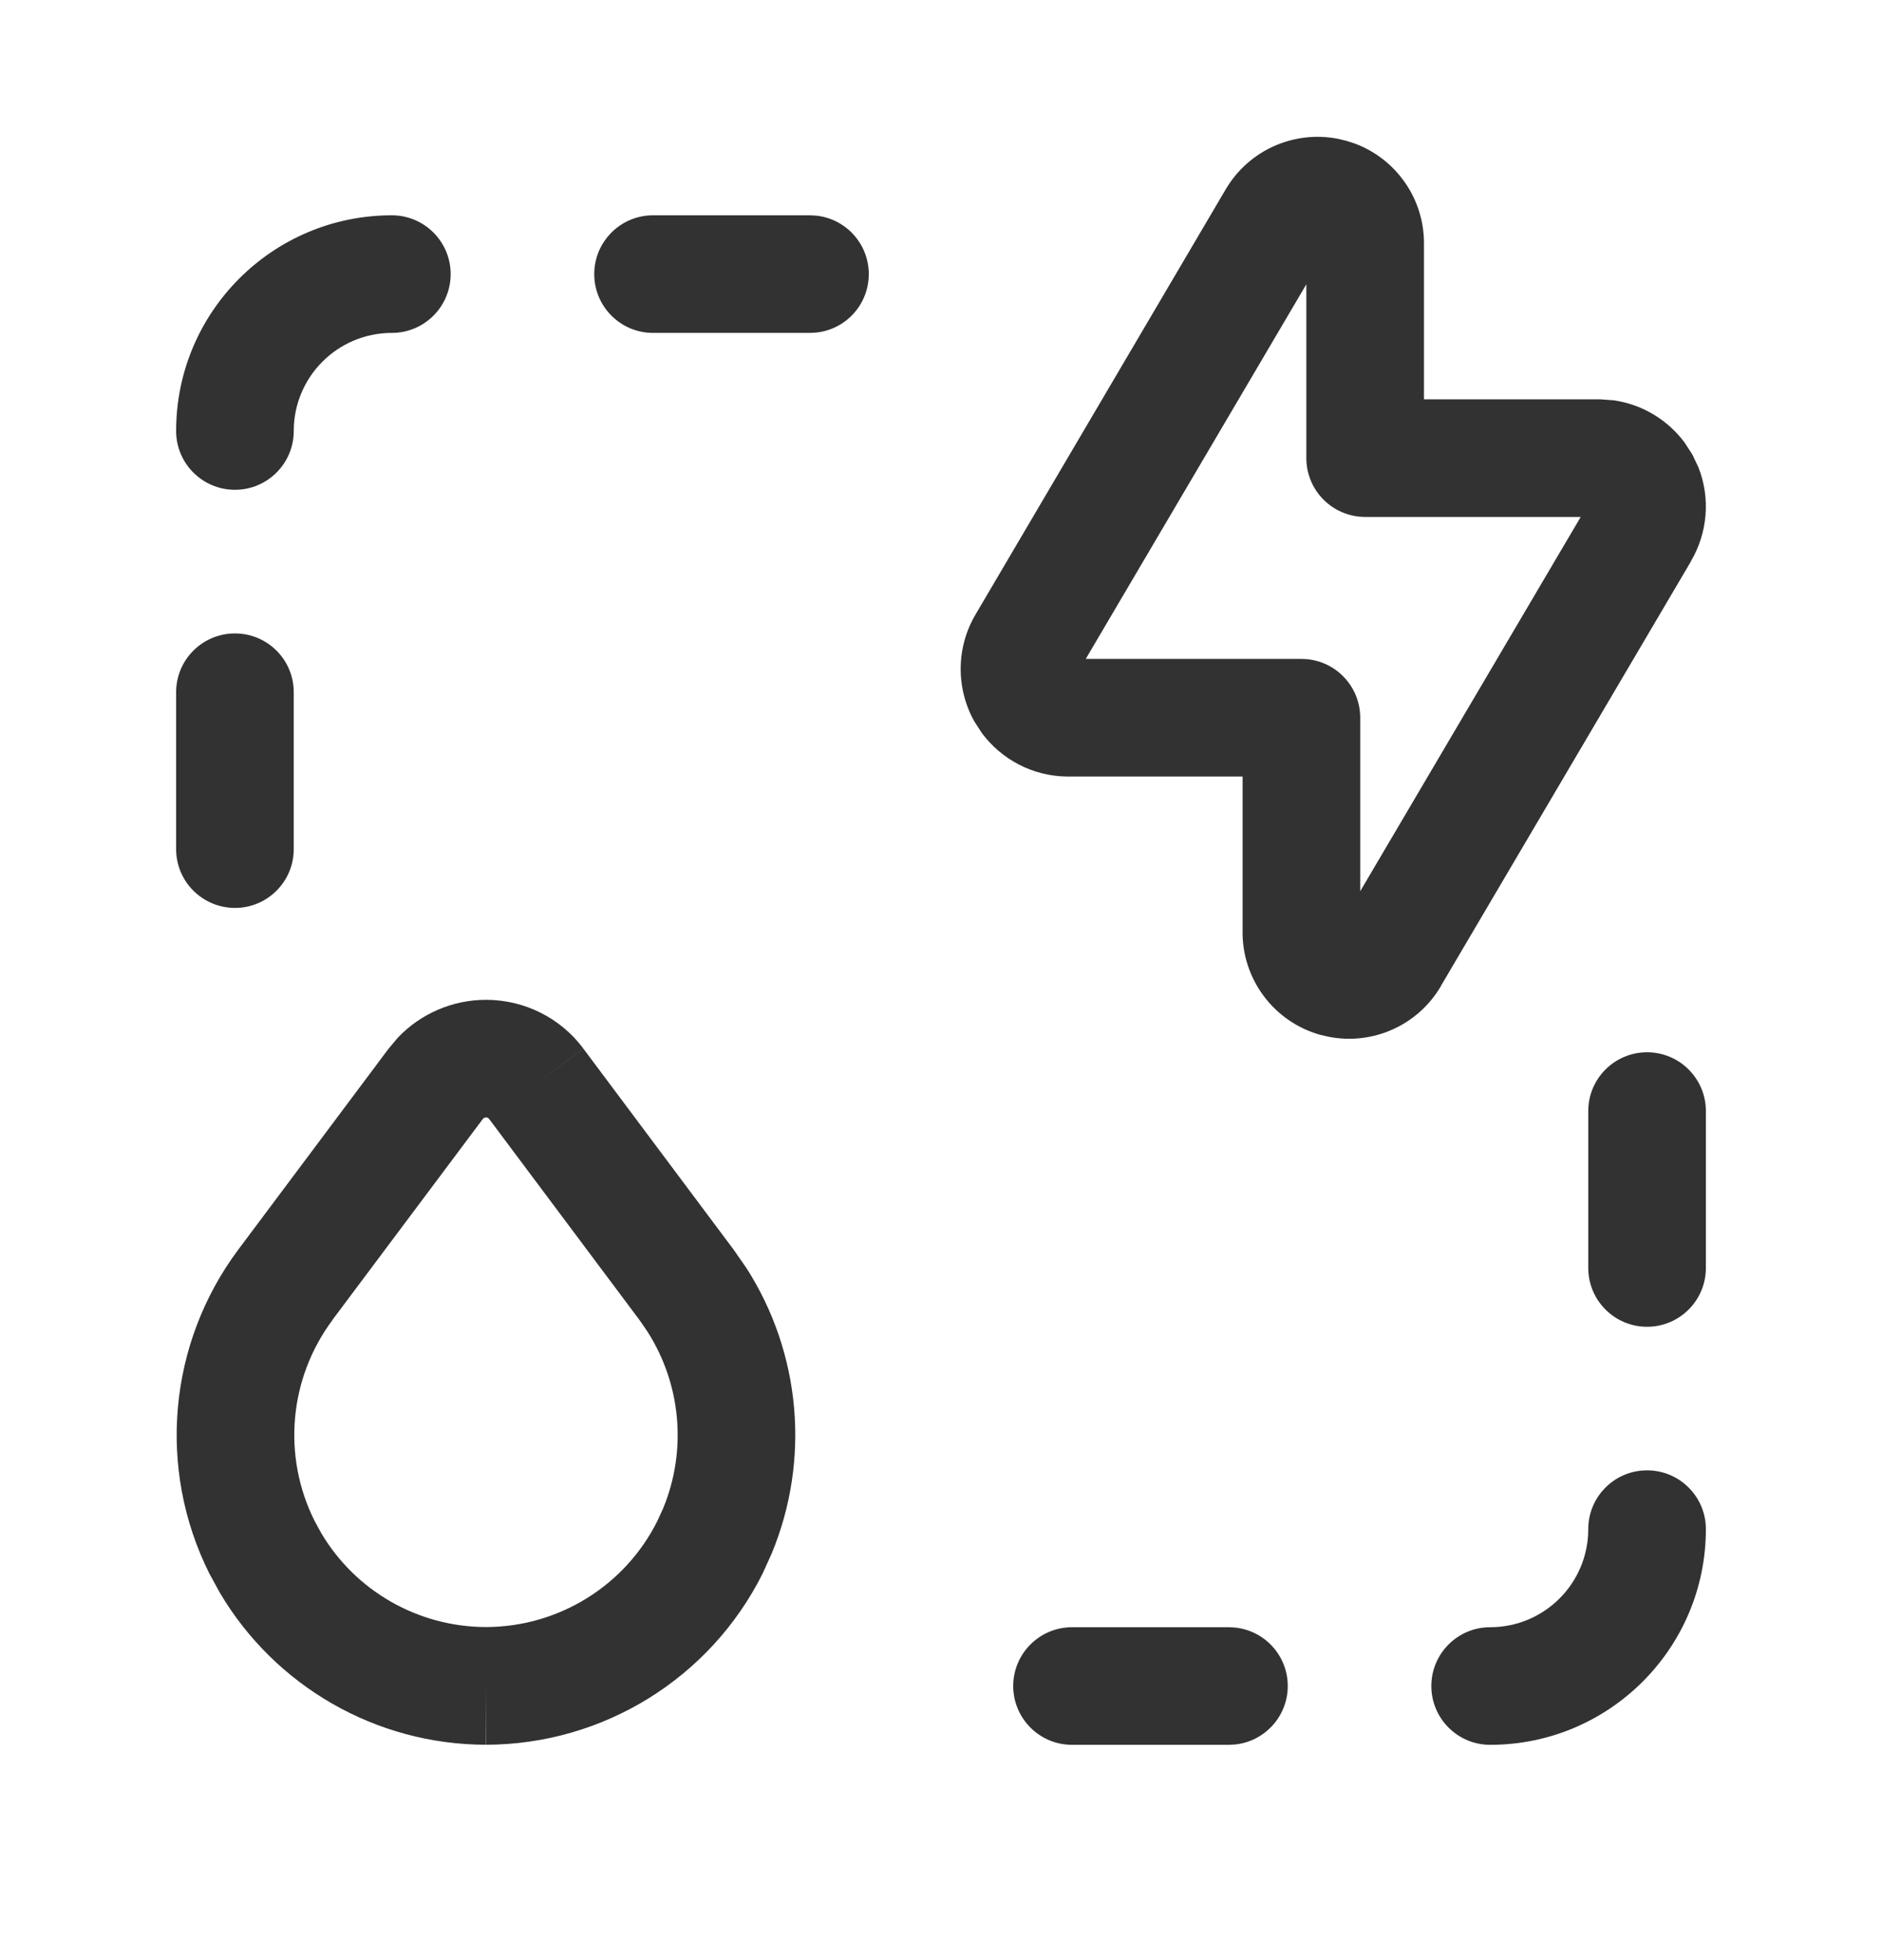 <svg width="24" height="25" viewBox="0 0 24 25" fill="none" xmlns="http://www.w3.org/2000/svg">
<path d="M2.246 5.497C2.246 3.978 3.478 2.746 4.997 2.746C5.411 2.746 5.747 3.082 5.747 3.496C5.747 3.91 5.411 4.246 4.997 4.246C4.306 4.246 3.746 4.806 3.746 5.497C3.746 5.911 3.41 6.247 2.996 6.247C2.582 6.247 2.246 5.911 2.246 5.497Z" fill="#323232"/>
<path d="M2.246 10.83V8.829C2.246 8.414 2.582 8.079 2.996 8.079C3.41 8.079 3.746 8.414 3.746 8.829V10.83C3.746 11.244 3.41 11.58 2.996 11.58C2.582 11.579 2.246 11.244 2.246 10.83Z" fill="#323232"/>
<path d="M10.329 2.746L10.405 2.75C10.784 2.788 11.079 3.108 11.079 3.496C11.079 3.885 10.784 4.204 10.405 4.242L10.329 4.246H8.328C7.914 4.246 7.578 3.91 7.578 3.496C7.578 3.082 7.914 2.746 8.328 2.746H10.329Z" fill="#323232"/>
<path d="M20.254 19.503C20.254 19.089 20.59 18.753 21.004 18.753C21.418 18.753 21.754 19.089 21.754 19.503C21.754 21.022 20.522 22.254 19.003 22.254C18.589 22.254 18.253 21.918 18.253 21.504C18.253 21.09 18.589 20.754 19.003 20.754C19.694 20.754 20.254 20.194 20.254 19.503Z" fill="#323232"/>
<path d="M20.254 16.172V14.171C20.254 13.757 20.59 13.421 21.004 13.421C21.418 13.421 21.754 13.757 21.754 14.171V16.172C21.754 16.586 21.418 16.922 21.004 16.922C20.59 16.922 20.254 16.586 20.254 16.172Z" fill="#323232"/>
<path d="M15.672 20.754L15.748 20.758C16.126 20.796 16.422 21.115 16.422 21.504C16.422 21.892 16.126 22.212 15.748 22.25L15.672 22.254H13.671C13.257 22.254 12.921 21.918 12.921 21.504C12.921 21.09 13.257 20.754 13.671 20.754H15.672Z" fill="#323232"/>
<path d="M15.63 2.416C15.924 1.915 16.5 1.661 17.061 1.77L17.173 1.797L17.283 1.833C17.812 2.033 18.166 2.545 18.159 3.118V5.093H20.407L20.588 5.107C20.946 5.161 21.267 5.355 21.483 5.645L21.582 5.798L21.66 5.963C21.813 6.353 21.778 6.796 21.561 7.162L21.562 7.163L18.375 12.575L18.376 12.576C18.083 13.077 17.508 13.333 16.947 13.224L16.834 13.198C16.24 13.03 15.833 12.481 15.846 11.863V9.904H13.598C13.17 9.897 12.774 9.689 12.522 9.351L12.423 9.198C12.186 8.77 12.194 8.248 12.446 7.828L15.63 2.416ZM13.846 8.404H16.596C17.011 8.404 17.346 8.74 17.346 9.154V11.367L20.158 6.593H17.409C16.995 6.593 16.659 6.257 16.659 5.843V3.626L13.846 8.404Z" fill="#323232"/>
<path d="M6.198 12.752C6.686 12.752 7.146 12.981 7.438 13.372L6.838 13.822L7.438 13.373L9.356 15.939L9.516 16.169C10.215 17.257 10.336 18.621 9.84 19.816L9.725 20.07C9.057 21.405 7.692 22.25 6.199 22.253L6.198 21.503L6.196 22.253C4.796 22.251 3.51 21.508 2.804 20.315L2.67 20.07C2.002 18.734 2.145 17.136 3.038 15.939L4.957 13.373L4.958 13.372L5.075 13.233C5.366 12.928 5.771 12.752 6.198 12.752ZM6.198 14.252C6.182 14.252 6.167 14.259 6.157 14.272L4.239 16.835L4.24 16.836C3.686 17.579 3.597 18.57 4.012 19.399L4.095 19.551C4.532 20.291 5.33 20.75 6.197 20.752C7.123 20.75 7.969 20.227 8.383 19.399L8.455 19.242C8.763 18.5 8.687 17.654 8.253 16.978L8.155 16.836L6.238 14.272L6.221 14.256C6.214 14.253 6.206 14.252 6.198 14.252Z" fill="#323232"/>
</svg>
